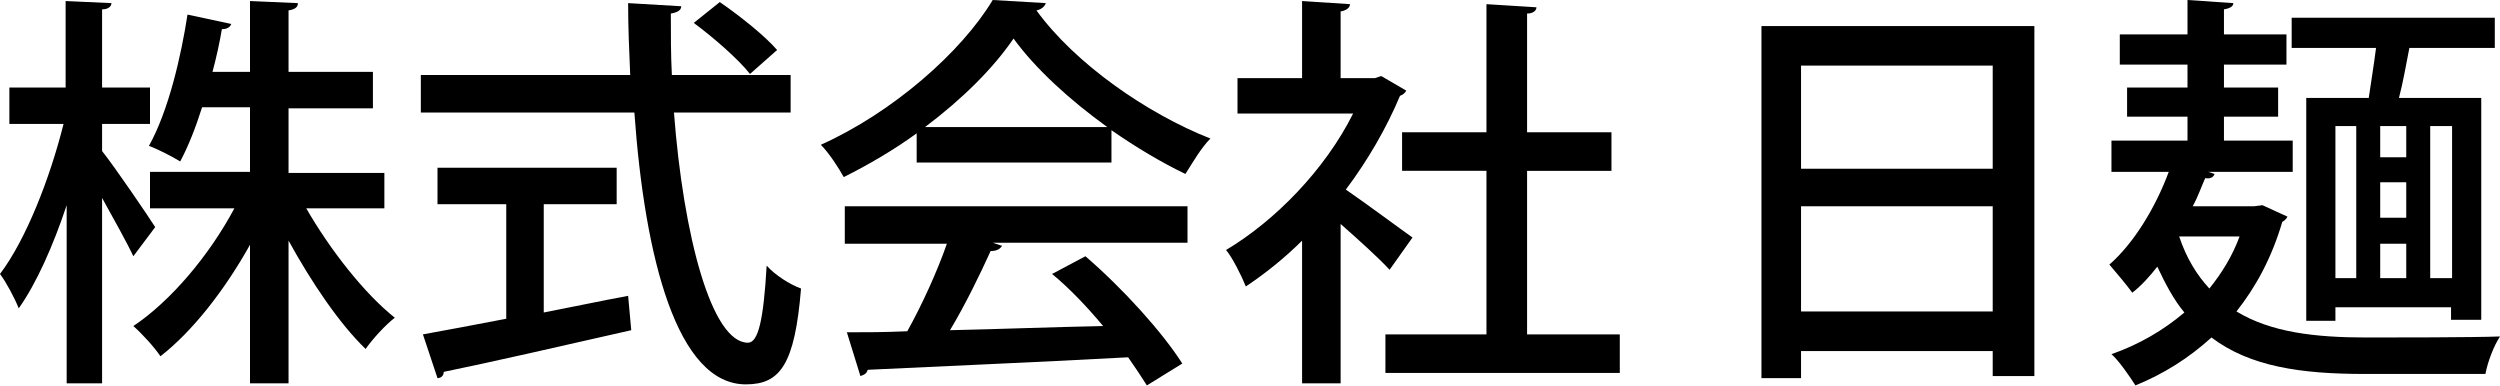 <?xml version="1.0" encoding="utf-8"?>
<!-- Generator: Adobe Illustrator 23.0.3, SVG Export Plug-In . SVG Version: 6.00 Build 0)  -->
<svg version="1.1" id="レイヤー_1" xmlns="http://www.w3.org/2000/svg" xmlns:xlink="http://www.w3.org/1999/xlink" x="0px"
	 y="0px" viewBox="0 0 240 37.1" style="enable-background:new 0 0 240 37.1;" xml:space="preserve" width="240">
<g>
	<path d="M9.8,14.5c1.2,1.5,4.4,6.2,5.1,7.3l-2.1,2.8c-0.6-1.3-1.9-3.6-3-5.6v17.8H6.4V19.7c-1.3,3.9-2.9,7.5-4.6,9.9
		c-0.4-1-1.2-2.5-1.8-3.3c2.5-3.3,4.8-9.2,6.1-14.4H0.9V8.4h5.4V0.1l4.4,0.2c0,0.3-0.3,0.6-0.9,0.6v7.5h4.6v3.5H9.8V14.5z M36.9,20
		h-7.5c2.3,4,5.6,8.2,8.5,10.5c-0.9,0.7-2.1,2-2.8,3c-2.5-2.4-5.2-6.4-7.4-10.4v13.7H24V23.5c-2.4,4.3-5.5,8.3-8.6,10.7
		c-0.6-0.9-1.8-2.2-2.6-2.9c3.6-2.4,7.3-6.8,9.7-11.3h-8.1v-3.5H24v-6.2h-4.6c-0.6,1.9-1.3,3.7-2.1,5.2c-0.8-0.5-2.2-1.2-3-1.5
		c1.9-3.4,3.1-8.7,3.7-12.6l4.2,0.9c-0.1,0.3-0.4,0.5-0.9,0.5c-0.2,1.2-0.5,2.6-0.9,4.1H24V0.1l4.6,0.2c0,0.4-0.3,0.6-0.9,0.7v5.9
		h8.1v3.5h-8.1v6.2h9.2V20z"/>
	<path d="M75.9,10.8H64.7c0.9,11.8,3.6,22.1,7.1,22.1c1,0,1.5-2.2,1.8-7.4c0.8,0.9,2.2,1.8,3.3,2.2c-0.6,7.3-2,9.2-5.3,9.2
		c-6.6,0-9.7-12.1-10.7-26.1H40.4V7.2h20.1c-0.1-2.3-0.2-4.6-0.2-6.9l5.1,0.3c0,0.4-0.4,0.6-1,0.7c0,2,0,4,0.1,5.9h11.4V10.8z
		 M52.2,19.7v10.3c2.6-0.5,5.4-1.1,8.1-1.6l0.3,3.3c-6.6,1.5-13.6,3.1-18,4c0,0.4-0.3,0.6-0.6,0.6l-1.4-4.2c2.2-0.4,4.9-0.9,8-1.5
		v-11h-6.6v-3.5h17.2v3.5H52.2z M69.1,0.2c1.9,1.3,4.4,3.3,5.5,4.6L72,7.1c-1.1-1.4-3.5-3.5-5.4-4.9L69.1,0.2z"/>
	<path d="M88,15.7v-2.9c-2.2,1.6-4.6,3-7,4.2c-0.5-0.9-1.4-2.3-2.2-3.1C85.7,10.8,92.3,5,95.3,0l5.1,0.3c-0.1,0.3-0.4,0.6-0.9,0.7
		c3.7,5.1,10.6,9.9,16.7,12.3c-0.9,0.9-1.7,2.3-2.4,3.4c-2.3-1.1-4.8-2.6-7.1-4.2v3.1H88z M81.1,23.3v-3.5H114v3.5H95.3l0.9,0.3
		c-0.2,0.3-0.5,0.5-1.1,0.5c-1,2.2-2.4,5.1-3.9,7.6c4.6-0.1,9.7-0.3,14.7-0.4c-1.5-1.8-3.2-3.6-4.9-5l3.2-1.7
		c3.6,3.1,7.4,7.3,9.3,10.3l-3.4,2.1c-0.5-0.8-1.1-1.7-1.8-2.7c-9.2,0.5-18.9,0.9-25,1.2c-0.1,0.4-0.4,0.5-0.7,0.6l-1.3-4.2
		c1.7,0,3.6,0,5.8-0.1c1.4-2.5,2.9-5.8,3.8-8.4H81.1z M106.3,12.2c-3.6-2.6-6.9-5.6-9-8.5c-1.9,2.8-4.9,5.8-8.5,8.5H106.3z"/>
	<path d="M135,8.7c-0.1,0.2-0.3,0.4-0.6,0.5c-1.3,3.1-3.1,6.2-5.2,9c1.9,1.3,5.4,3.9,6.4,4.6l-2.2,3.1c-1-1.1-3-2.9-4.7-4.4v15.3
		H125V23.1c-1.7,1.7-3.6,3.2-5.4,4.4c-0.4-1-1.3-2.8-1.9-3.5c4.7-2.8,9.5-7.7,12.2-13.1h-11.1V7.5h6.2V0.1l4.6,0.3
		c0,0.3-0.3,0.6-0.9,0.7v6.4h3.3l0.6-0.2L135,8.7z M146.5,32.1h9v3.7H133v-3.7h9.7V16.4h-8.1v-3.7h8.1V0.4l4.8,0.3
		c0,0.3-0.3,0.6-0.9,0.6v11.4h8.1v3.7h-8.1V32.1z"/>
	<path d="M169.1,2.5h26.2v33.6h-4v-2.4h-18.4v2.6h-3.8V2.5z M191.3,6.3h-18.4v9.9h18.4V6.3z M172.9,29.9h18.4V19.8h-18.4V29.9z"/>
	<path d="M217.2,19.7l2.4,1.1c-0.1,0.2-0.3,0.4-0.5,0.5c-1,3.4-2.5,6.2-4.4,8.6c3.3,2,7.5,2.5,12.5,2.5c1.9,0,10.4,0,12.8-0.1
		c-0.6,0.9-1.2,2.5-1.4,3.6H227c-6.1,0-11-0.7-14.7-3.5c-2.2,2-4.6,3.5-7.3,4.6c-0.5-0.8-1.6-2.4-2.3-3c2.6-0.9,5-2.3,7-4
		c-1-1.2-1.8-2.7-2.6-4.4c-0.7,0.9-1.5,1.8-2.4,2.5c-0.5-0.7-1.6-2-2.2-2.7c2.3-2,4.4-5.4,5.7-8.9h-5.5v-3h7.3v-2.3h-5.8V8.4h5.8
		V6.2h-6.5V3.3h6.5V0l4.4,0.3c0,0.3-0.3,0.5-0.9,0.6v2.4h6v2.9h-6v2.2h5.2v2.8h-5.2v2.3h6.6v3h-8.1l0.6,0.2
		c-0.1,0.3-0.4,0.5-0.9,0.4c-0.4,0.9-0.7,1.8-1.2,2.7h5.9L217.2,19.7z M209.2,22.7L209.2,22.7c0.7,2.1,1.7,3.7,2.9,5
		c1.2-1.5,2.2-3.1,2.9-5H209.2z M221.4,9.4h6c0.2-1.4,0.5-3.2,0.7-4.8H220V1.7h19.5v2.9h-8.2c-0.3,1.5-0.6,3.3-1,4.8h7.9v21.3h-2.9
		v-1.2h-11.1v1.3h-2.8V9.4z M224.2,12.1v14.6h2V12.1H224.2z M231,15.1v-3h-2.5v3H231z M231,20.9v-3.4h-2.5v3.4H231z M228.5,23.4v3.3
		h2.5v-3.3H228.5z M235.4,26.7V12.1h-2.1v14.6H235.4z"/>
</g>
</svg>
